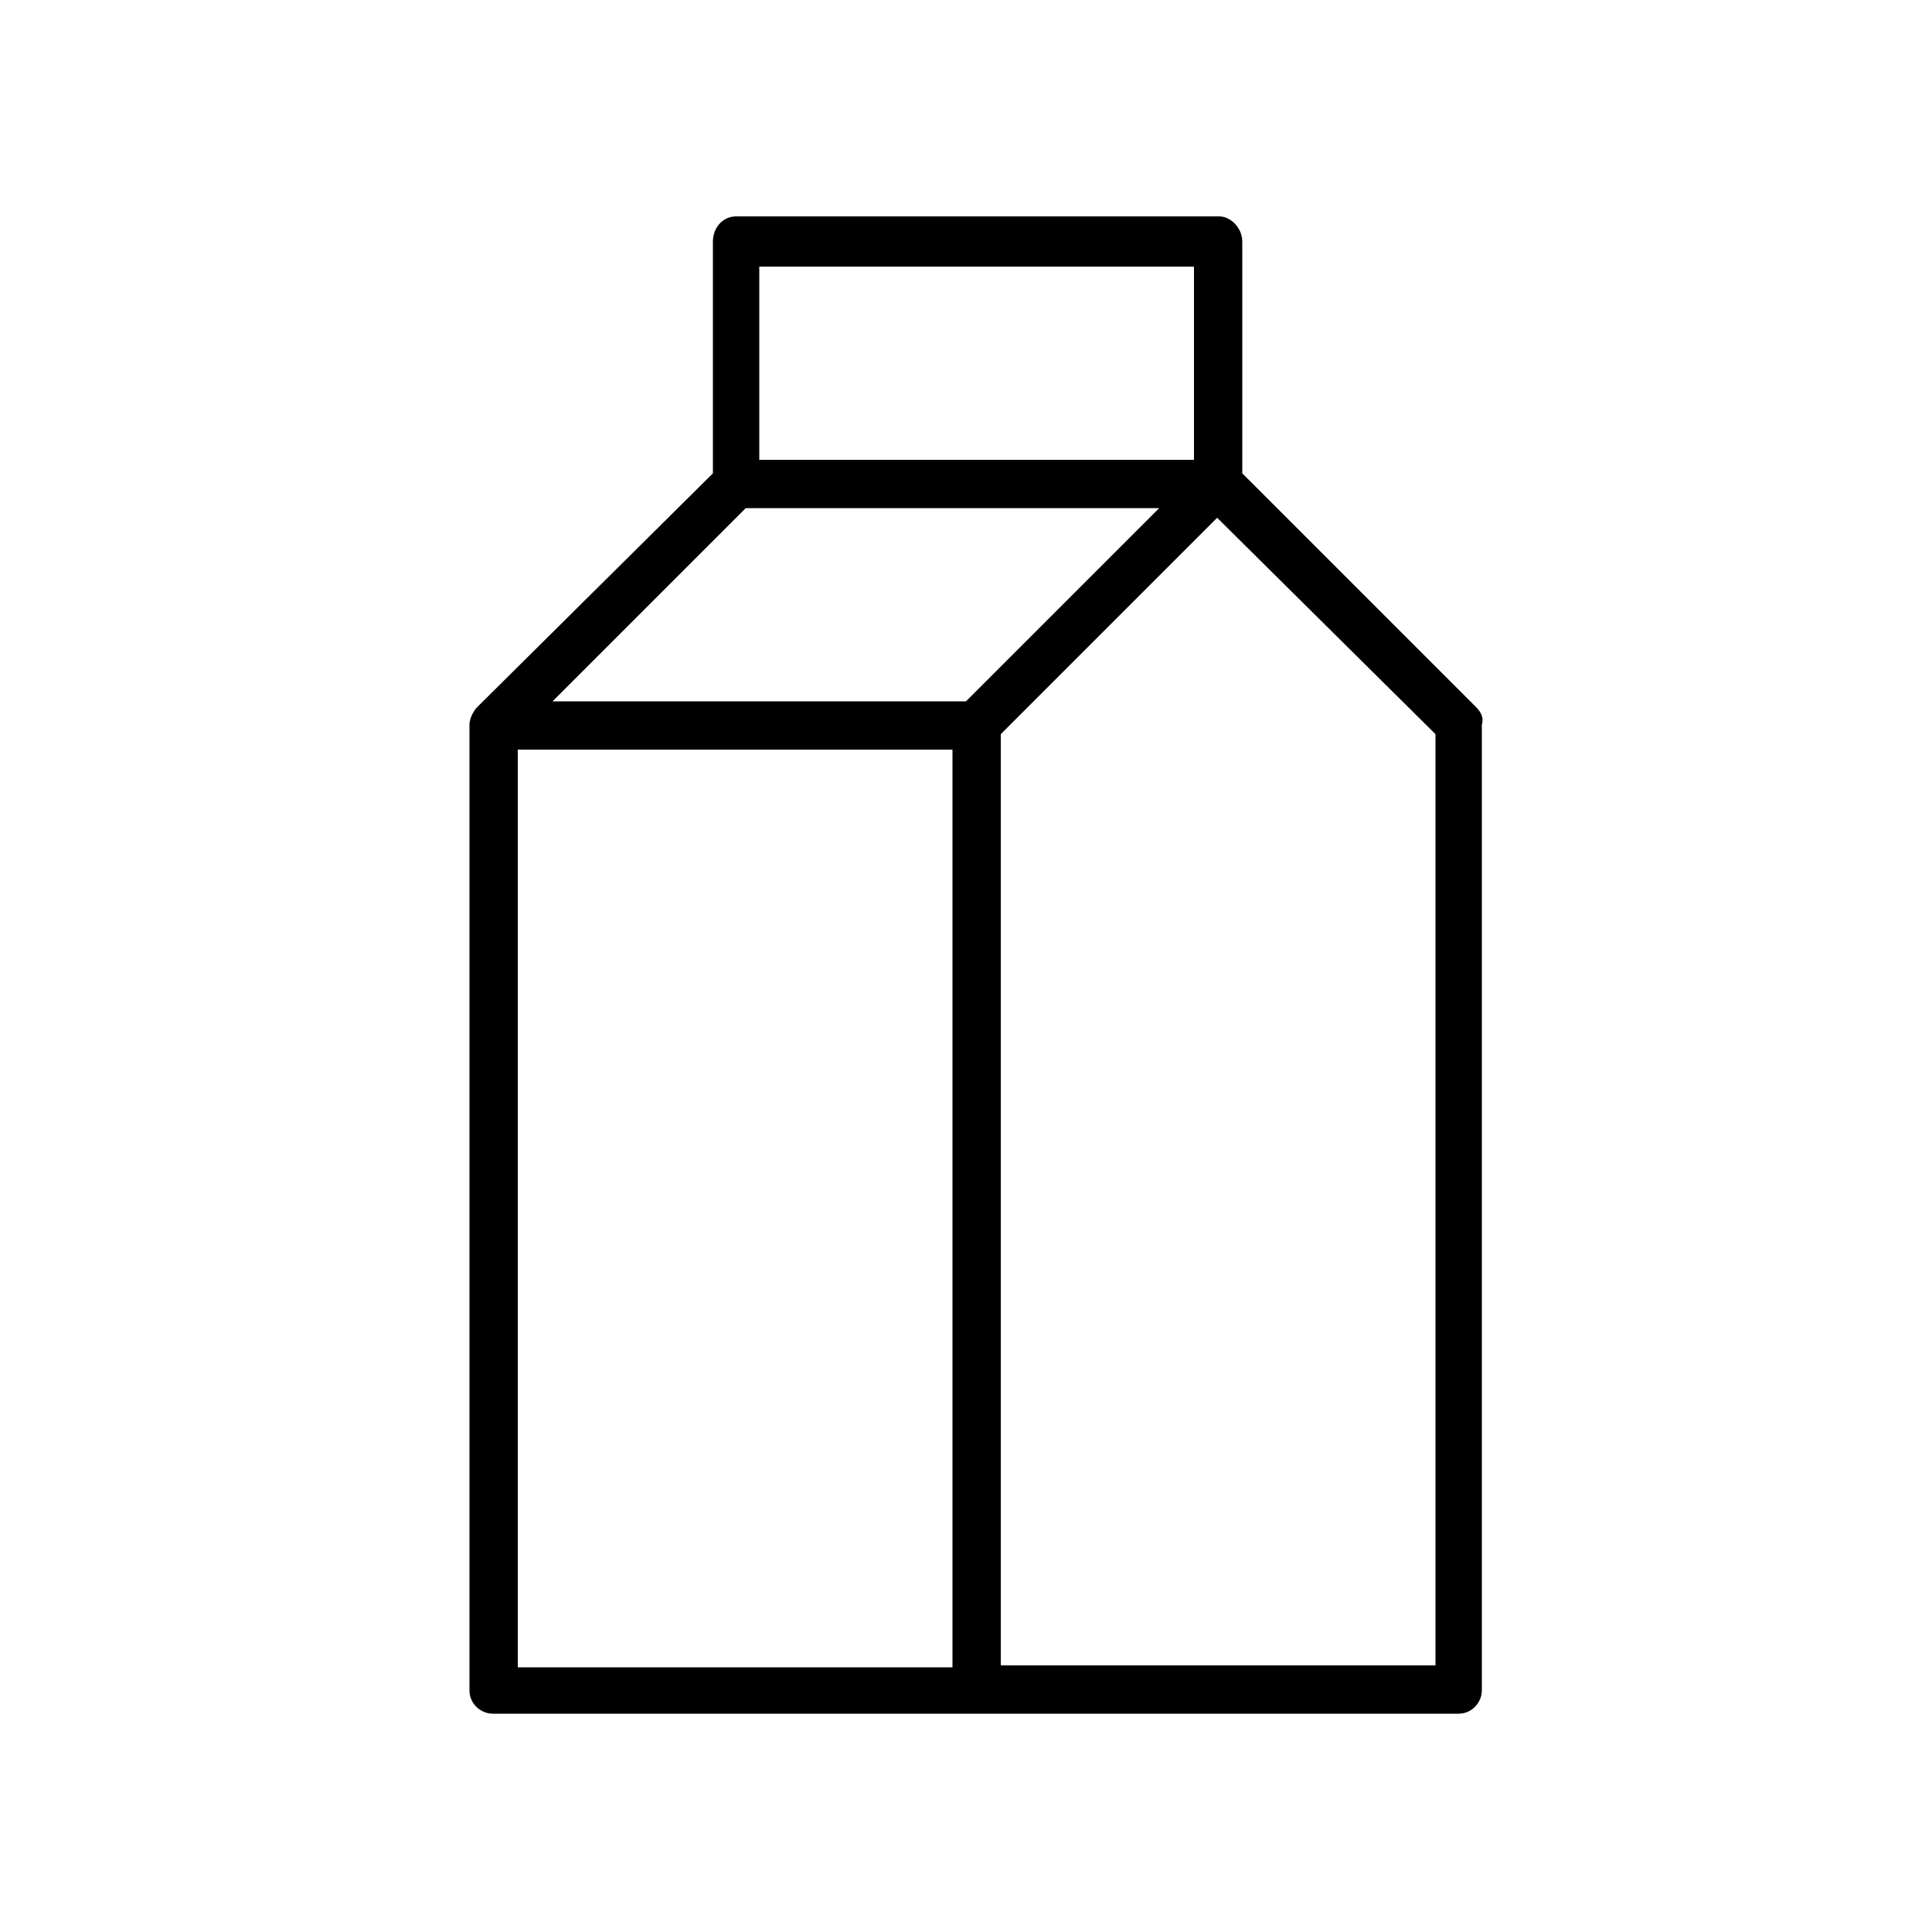 <svg xmlns="http://www.w3.org/2000/svg" viewBox="0 0 100 100" id="1020453915" class="svg u_1020453915" data-icon-name="li-milk_carton"> <path d="M76.4,36.6L64.3,24.5v-12c0-0.7-0.6-1.3-1.2-1.3h-25c-0.7,0-1.2,0.6-1.2,1.3v12L24.7,36.6c-0.2,0.2-0.4,0.6-0.4,0.9v50
	c0,0.7,0.6,1.2,1.2,1.2h50c0.7,0,1.2-0.6,1.2-1.2v-50C76.8,37.2,76.7,36.9,76.4,36.6z M61.8,13.8v10H39.3v-10
	C39.3,13.8,61.8,13.8,61.8,13.8z M38.6,26.3H60l-10,10H28.6L38.6,26.3z M26.8,38.8h22.5v47.5H26.8V38.8z M74.3,86.2H51.8V38L63,26.8
	L74.3,38V86.2z"></path> 
</svg>
